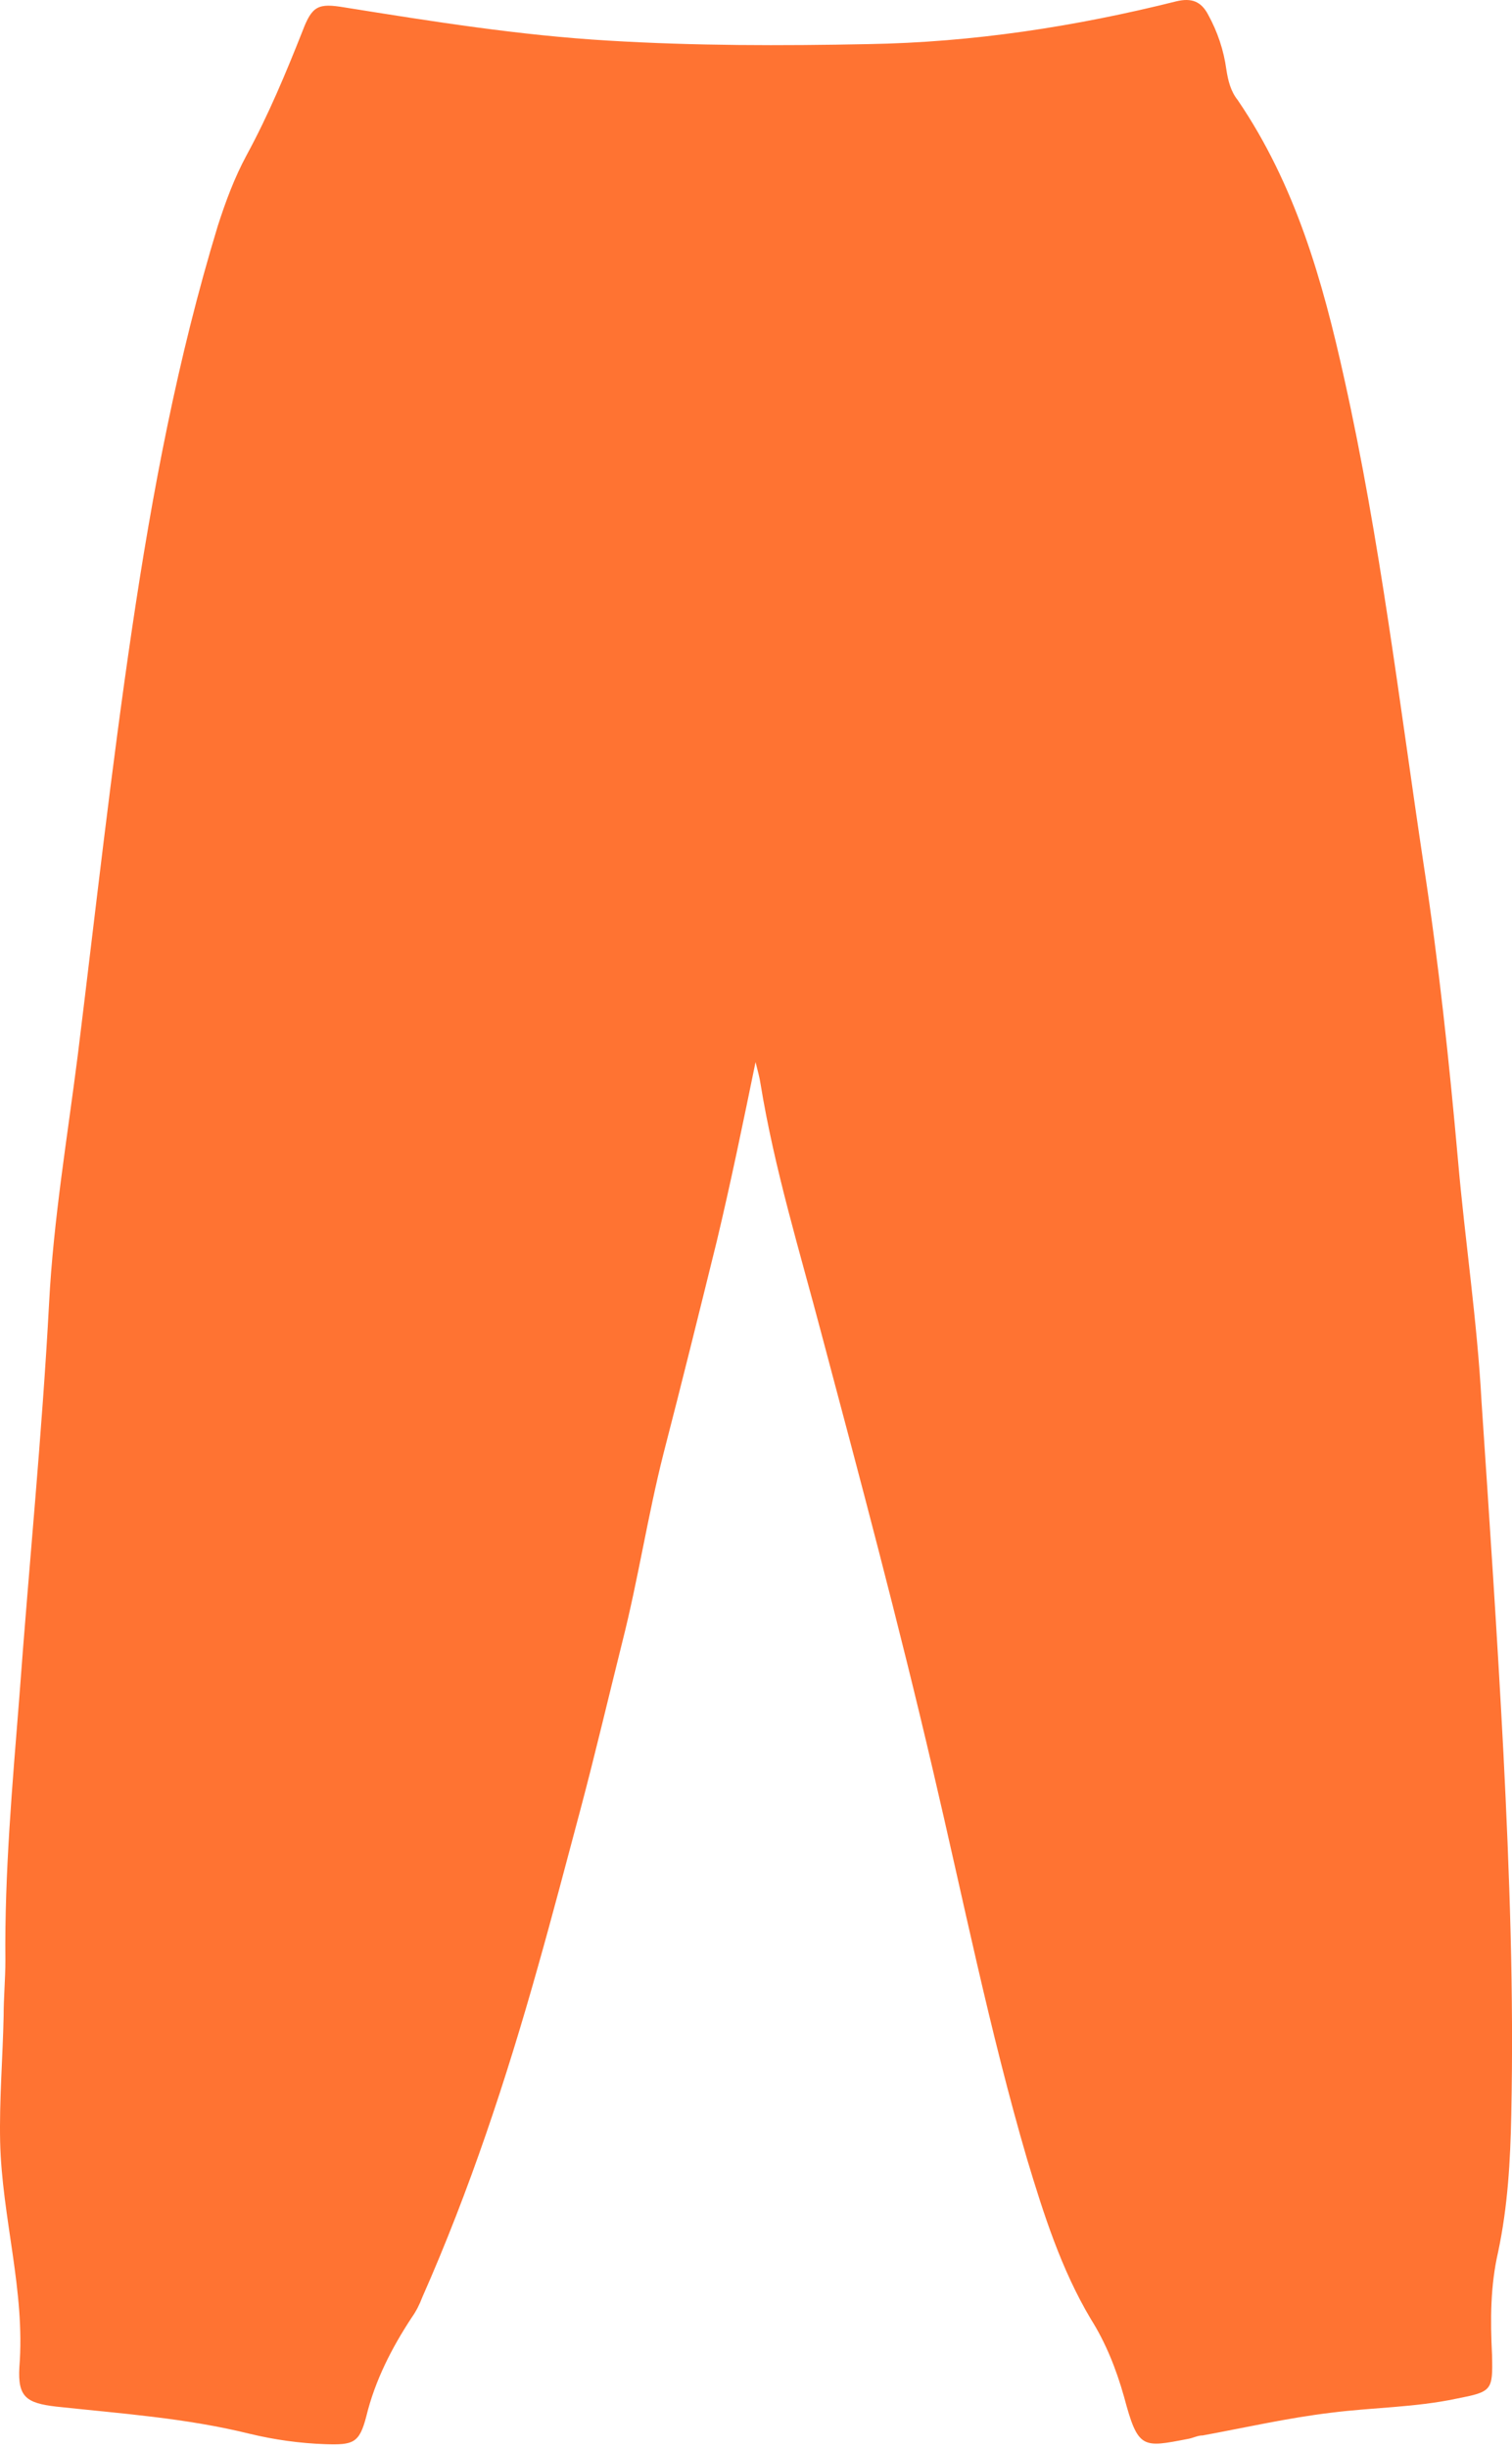 <?xml version="1.0" encoding="UTF-8"?> <svg xmlns="http://www.w3.org/2000/svg" width="173" height="280" viewBox="0 0 173 280" fill="none"><path d="M86.516 121.146C85.016 128.446 83.616 135.246 82.016 141.946C80.016 150.046 78.016 158.146 75.916 166.246C74.116 173.346 73.016 180.646 71.216 187.746C69.616 194.146 68.116 200.546 66.416 206.946C64.816 212.946 63.216 219.046 61.516 225.046C57.916 237.846 53.716 250.546 48.316 262.746C48.016 263.546 47.616 264.346 47.116 265.046C44.816 268.546 42.916 272.246 41.916 276.346C41.116 279.446 40.416 279.646 37.216 279.546C34.316 279.446 31.416 279.046 28.516 278.346C21.216 276.546 13.816 276.046 6.416 275.246C3.016 274.846 2.016 274.146 2.216 270.746C2.916 262.046 0.216 253.646 0.016 244.946C-0.084 240.146 0.316 235.346 0.416 230.546C0.416 228.446 0.616 226.346 0.616 224.246C0.516 214.146 1.416 204.146 2.216 194.046C3.316 179.046 4.816 164.046 5.616 149.046C6.116 139.446 7.716 130.046 8.916 120.546C10.916 104.346 12.716 88.046 15.116 71.846C17.416 56.346 20.316 40.946 24.916 25.846C25.816 23.046 26.816 20.346 28.216 17.746C30.716 13.146 32.716 8.346 34.616 3.546C35.716 0.646 36.416 0.346 39.416 0.846C49.416 2.446 59.416 4.046 69.616 4.646C79.516 5.246 89.416 5.246 99.316 5.046C111.316 4.846 123.016 3.046 134.616 0.146C136.316 -0.254 137.416 0.146 138.216 1.646C139.316 3.646 140.016 5.746 140.316 7.946C140.516 9.246 140.816 10.446 141.616 11.446C148.216 21.146 151.316 32.046 153.816 43.346C157.916 61.746 160.116 80.446 162.916 99.046C164.616 110.146 165.816 121.446 166.816 132.646C167.616 141.846 169.016 151.046 169.516 160.346C170.416 173.746 171.316 187.046 172.016 200.446C172.716 214.246 173.216 228.046 172.916 241.846C172.816 247.146 172.516 252.346 171.416 257.546C170.516 261.446 170.516 265.346 170.716 269.346C170.816 273.446 170.716 273.546 166.616 274.346C161.916 275.346 157.016 275.346 152.316 275.946C147.316 276.546 142.516 277.646 137.616 278.546C137.016 278.546 136.516 278.846 135.916 278.946C130.716 279.946 130.216 280.146 128.616 274.146C127.716 270.946 126.516 267.946 124.816 265.246C121.416 259.546 119.416 253.246 117.516 246.946C113.216 232.246 110.216 217.246 106.716 202.346C102.816 185.646 98.416 169.146 94.016 152.646C91.516 143.146 88.616 133.746 87.016 123.946C86.916 123.246 86.716 122.546 86.416 121.346L86.516 121.146Z" fill="#FF7332"></path></svg> 